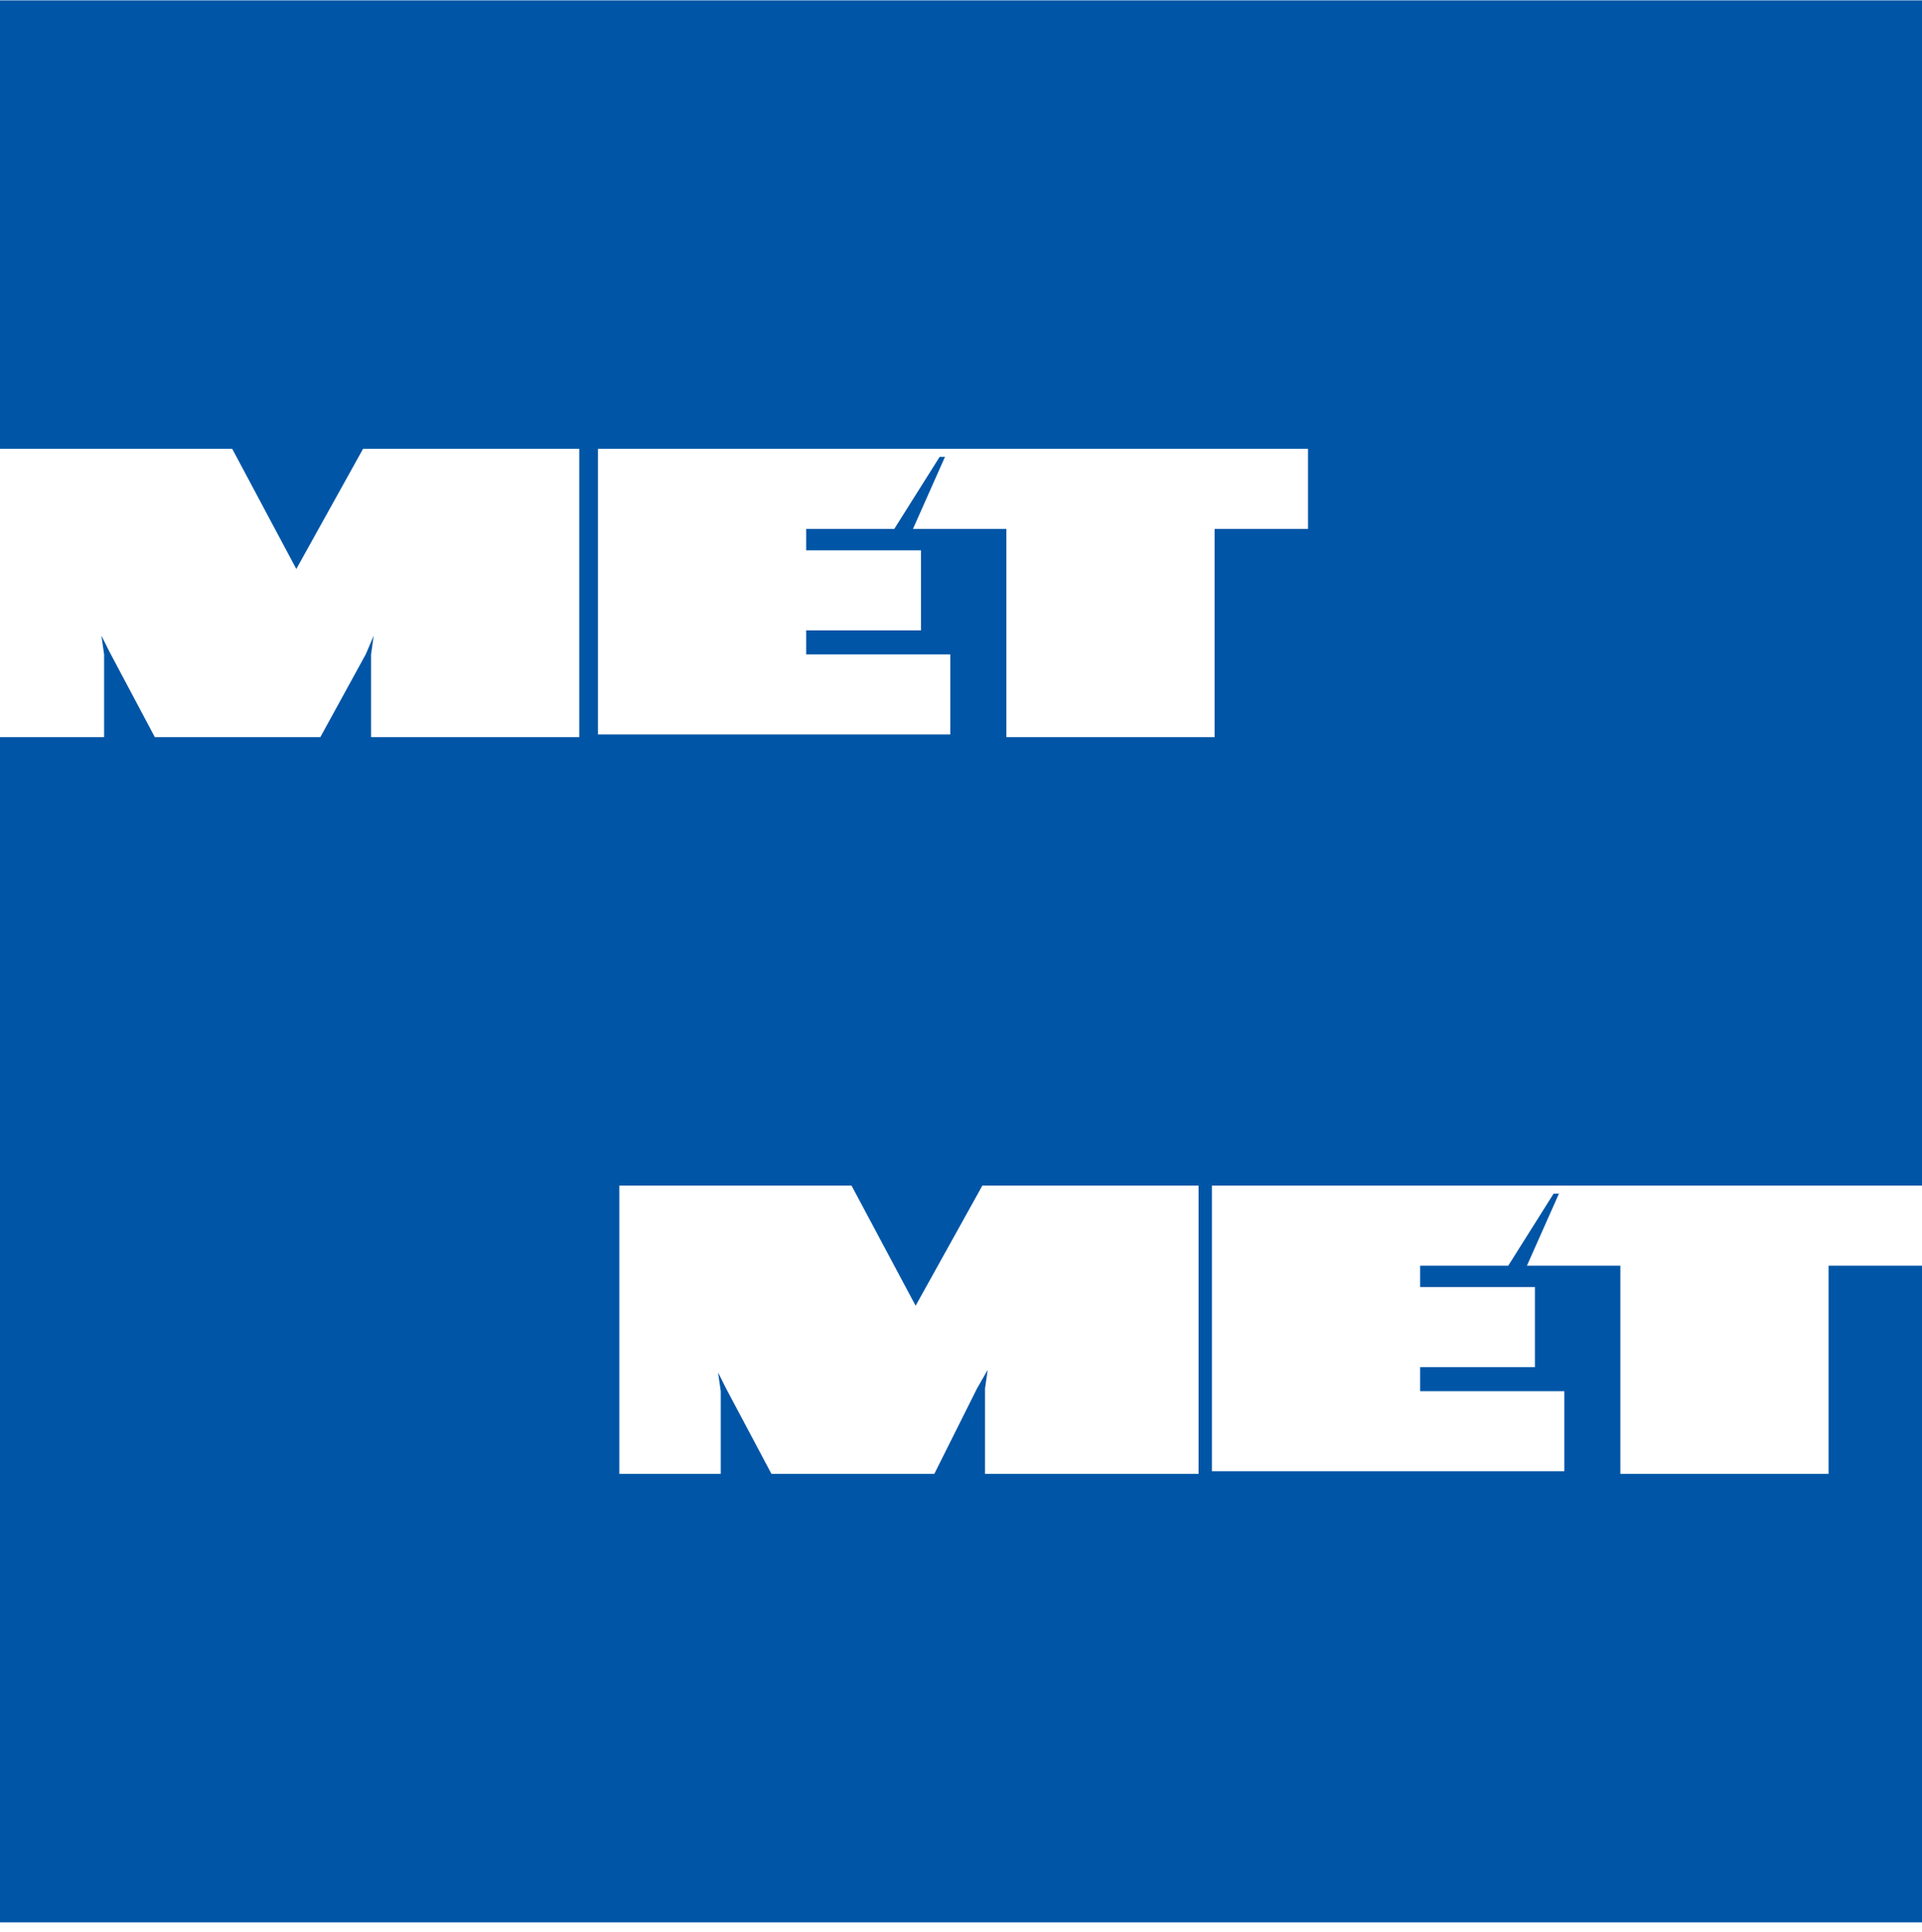<svg width="192" height="193" viewBox="0 0 192 193" fill="none" xmlns="http://www.w3.org/2000/svg">
<path fill-rule="evenodd" clip-rule="evenodd" d="M182.667 126.438V147.238H161.867V126.438H152.533L155.733 119.238H155.2L150.667 126.438H141.867V128.571H153.333V136.571H141.867V138.971H156.267V146.971H121.067V118.438H190.133H192V116.571V1.904V0.038C192 0.038 190.65 0.038 190.133 0.038H1.867L5.00336e-05 0.038L0 1.904V42.971V44.838H1.867H23.2L29.6 56.838L36.267 44.838H57.867V73.638H37.067V65.371L37.333 63.504L36.533 65.371L32 73.638H15.467L10.933 65.104L10.133 63.504L10.4 65.371V73.638H1.867H0V75.504V190.171C0 190.75 0 192.038 0 192.038H1.867H190.133H192V190.171V128.304V126.438H190.133H182.667ZM130.667 44.838H59.733V73.371H94.933V65.371H80.533V62.971H92V54.971H80.533V52.838H89.333L93.867 45.638H94.4L91.2 52.838H100.533V73.638H121.333V52.838H130.667V44.838ZM98.4 147.238H119.2H119.733V118.438H98.133L91.467 130.438L85.067 118.438H61.867V147.238H72V138.971L71.733 137.104L72.533 138.704L77.067 147.238H93.333L97.6 138.704L98.667 136.838L98.4 138.704V147.238Z" fill="#0055A6"/>
</svg>
